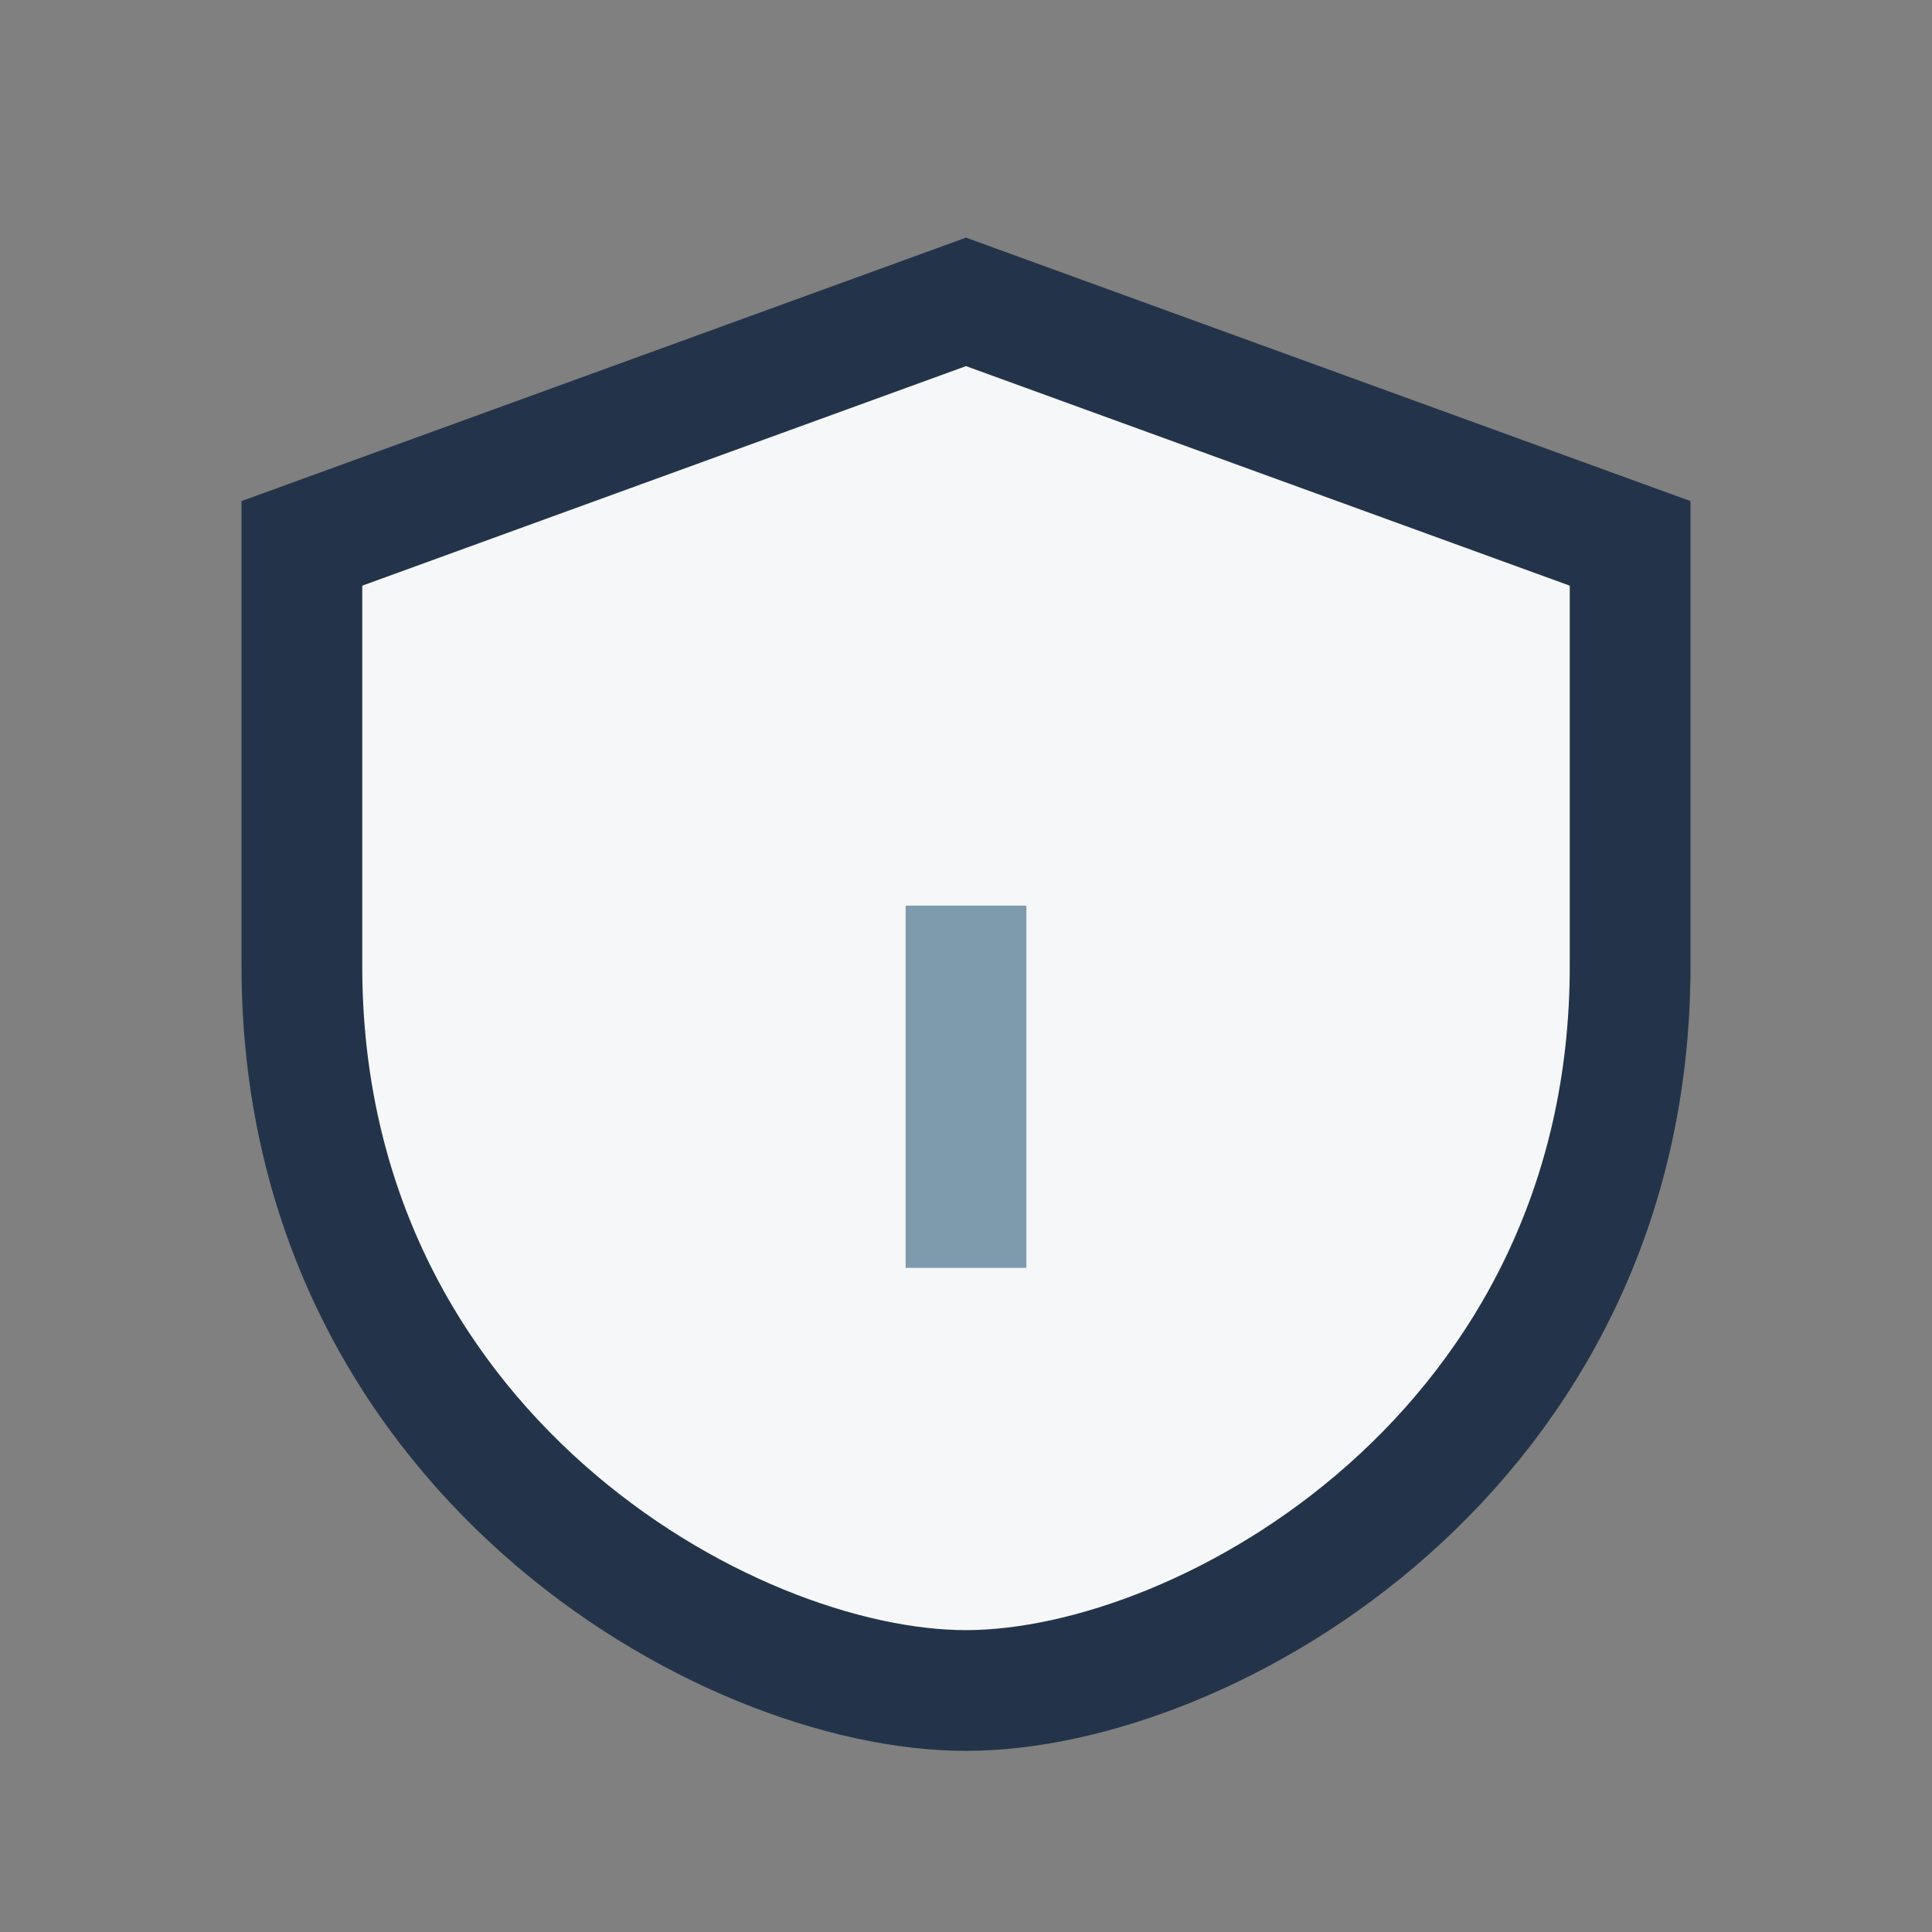 <?xml version="1.0" encoding="UTF-8"?>
<svg xmlns="http://www.w3.org/2000/svg" width="32" height="32" viewBox="0 0 32 32"><rect x="0" y="0" width="32" height="32" fill="#808080" stroke="none"/><path d="M16 5l11 4v7c0 8-7 12-11 12S5 24 5 16V9z" fill="#F6F7F9" stroke="#23344A" stroke-width="2"/><path d="M16 15v6" stroke="#7E9BAE" stroke-width="2"/></svg>